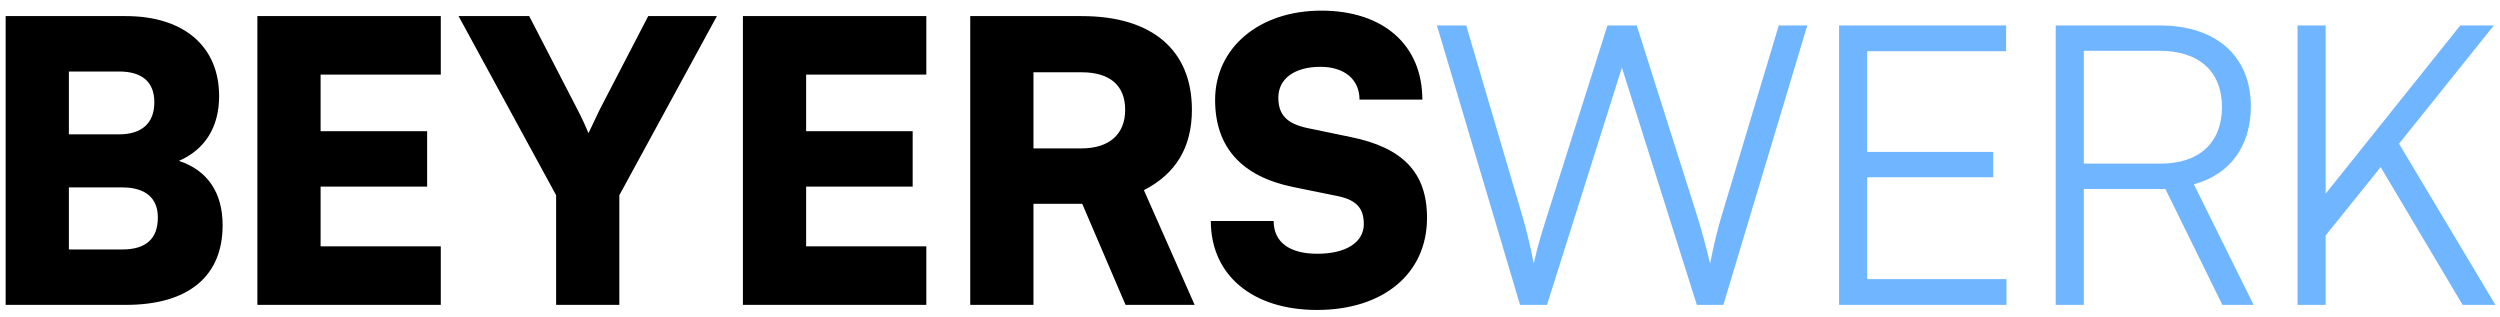 <svg xmlns="http://www.w3.org/2000/svg" fill="none" viewBox="0 0 205 26" height="26" width="205">
<path fill="black" d="M0.464 25V1.32H10.32C15.088 1.32 17.968 3.816 17.968 7.88C17.968 10.408 16.816 12.264 14.672 13.192C17.008 13.96 18.256 15.784 18.256 18.472C18.256 22.664 15.44 25 10.32 25H0.464ZM9.776 5.864H5.648V11.016H9.776C11.632 11.016 12.656 10.088 12.656 8.392C12.656 6.728 11.664 5.864 9.776 5.864ZM10.032 15.368H5.648V20.456H10.032C11.952 20.456 12.944 19.592 12.944 17.832C12.944 16.232 11.92 15.368 10.032 15.368ZM36.145 25H21.105V1.32H36.145V6.12H26.289V10.76H35.025V15.304H26.289V20.2H36.145V25ZM45.602 16.008L37.602 1.32H43.395L47.362 9C47.746 9.736 48.002 10.312 48.258 10.92C48.547 10.344 48.803 9.736 49.187 8.968L53.154 1.32H58.786L50.786 16.008V25H45.602V16.008ZM75.959 25H60.919V1.32H75.959V6.12H66.103V10.76H74.839V15.304H66.103V20.2H75.959V25ZM84.744 25H79.56V1.32H88.712C94.472 1.32 97.736 4.104 97.736 9C97.736 12.072 96.424 14.248 93.8 15.592L97.96 25H92.296L88.744 16.712H84.744V25ZM84.744 5.928V12.168H88.68C90.952 12.168 92.264 11.016 92.264 9C92.264 7.016 91.016 5.928 88.712 5.928H84.744ZM99.639 8.2C99.639 3.912 103.256 0.872 108.344 0.872C113.432 0.872 116.632 3.688 116.632 8.168H111.48C111.48 6.504 110.232 5.48 108.28 5.48C106.168 5.48 104.824 6.44 104.824 8.008C104.824 9.448 105.56 10.152 107.224 10.504L110.776 11.24C115 12.104 117.016 14.12 117.016 17.864C117.016 22.44 113.432 25.416 107.992 25.416C102.712 25.416 99.287 22.568 99.287 18.12H104.44C104.44 19.848 105.72 20.808 108.024 20.808C110.36 20.808 111.832 19.88 111.832 18.376C111.832 17.064 111.224 16.392 109.656 16.072L106.04 15.336C101.816 14.472 99.639 12.072 99.639 8.2Z"></path>
<path fill="#6FB5FF" d="M124.644 25L117.828 2.088H120.228L124.868 17.832C125.188 18.952 125.476 20.104 125.764 21.608C126.148 19.944 126.468 18.952 126.82 17.832L131.812 2.088H134.212L139.204 17.832C139.556 18.984 139.876 20.136 140.228 21.608C140.58 19.848 140.868 18.728 141.124 17.864L145.86 2.088H148.196L141.316 25H139.14L132.996 5.544L126.852 25H124.644ZM164.532 25H150.804V2.088H164.5V4.2H153.108V12.456H163.444V14.536H153.108V22.888H164.532V25ZM170.874 25H168.57V2.088H177.114C181.754 2.088 184.57 4.648 184.57 8.712C184.57 12.008 182.842 14.312 179.898 15.112L184.794 25H182.234L177.562 15.496H170.874V25ZM170.874 4.168V13.416H177.178C180.346 13.416 182.202 11.688 182.202 8.776C182.202 5.8 180.25 4.168 177.114 4.168H170.874ZM190.703 2.088V15.88L201.743 2.088H204.495L196.719 11.784L204.623 25H201.935L195.215 13.704L190.703 19.304V25H188.399V2.088H190.703Z"></path>
</svg>
